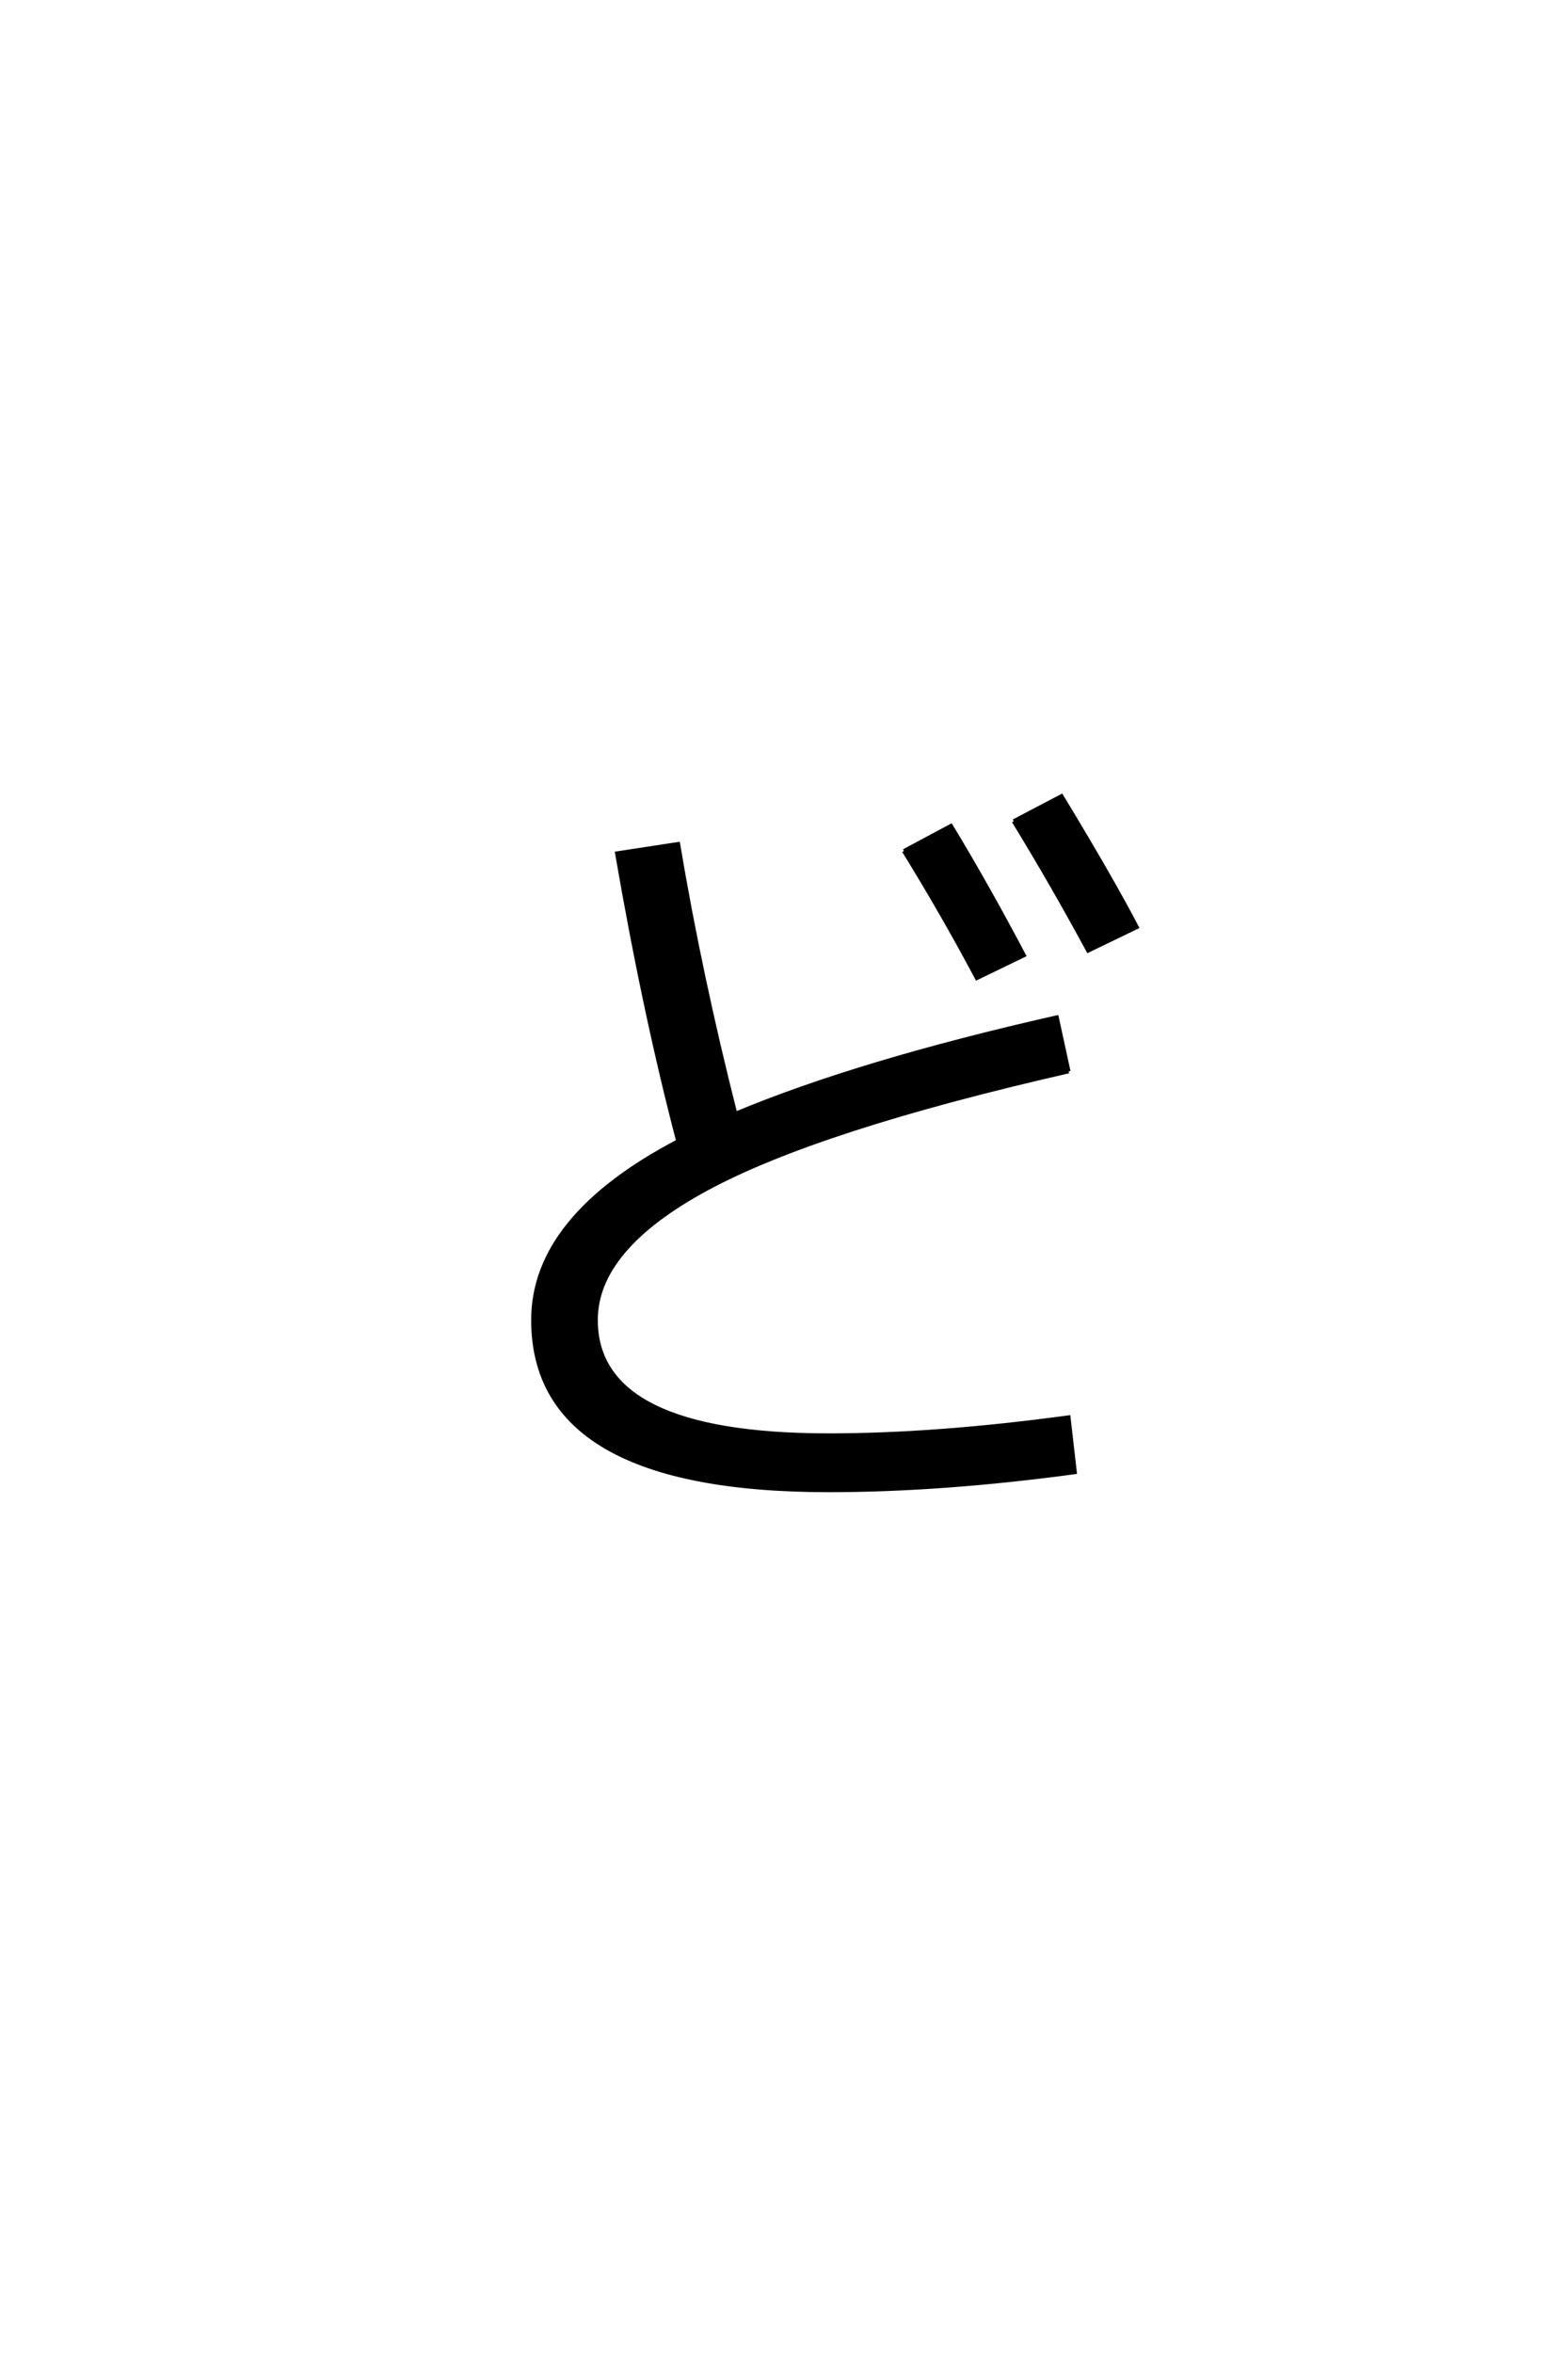 <?xml version='1.0' encoding='UTF-8'?>
<!DOCTYPE svg PUBLIC "-//W3C//DTD SVG 1.0//EN"
    "http://www.w3.org/TR/2001/REC-SVG-20010904/DTD/svg10.dtd">

<svg xmlns='http://www.w3.org/2000/svg' version='1.0'
     width='40.0' height='60.0'>

 <g transform='scale(0.1 -0.1) translate(110.0 -370.0)'>
  <path d='M120.594 153
L132.594 159.406
Q141.594 144.594 151.203 126.406
L139.203 120.594
Q130.594 136.797 120.594 153
Q130.594 136.797 120.594 153
M148.594 160.594
L160.797 167
Q173.406 146.203 180 133.594
L167.594 127.594
Q158.406 144.594 148.594 160.594
Q158.406 144.594 148.594 160.594
M162.594 96.797
Q98.594 82.203 70.297 66.891
Q42 51.594 42 33.406
Q42 4 101.406 4
Q128.797 4 162.594 8.594
L164.203 -5.406
Q130.203 -10 101.406 -10
Q26 -10 26 33.406
Q26 59.594 63 79
Q54.406 111.797 47.406 152.406
L63 154.797
Q68.594 121.406 77.594 86
Q109.203 99.203 159.594 110.594
L162.594 96.797
'
        style='fill: #000000; stroke: #000000'/>

 </g>
</svg>
